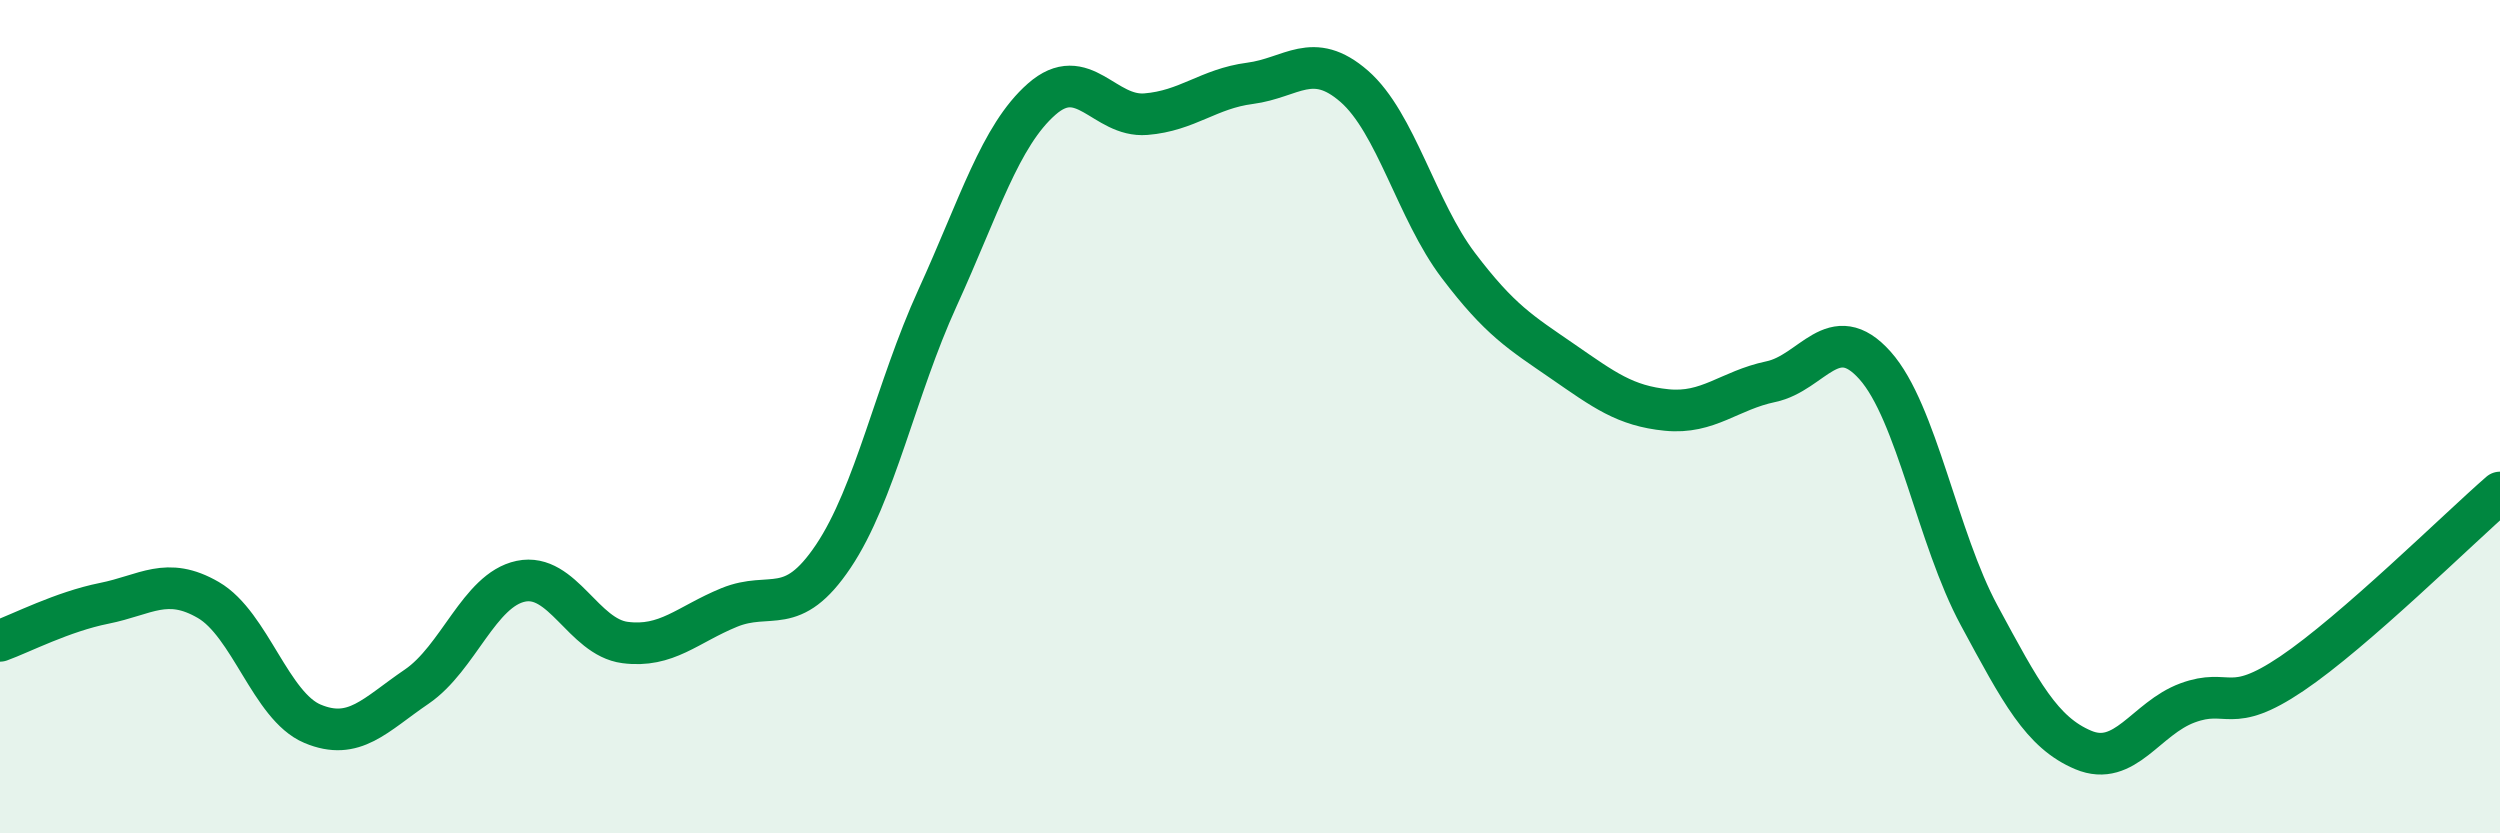 
    <svg width="60" height="20" viewBox="0 0 60 20" xmlns="http://www.w3.org/2000/svg">
      <path
        d="M 0,15.38 C 0.5,15.2 1.5,14.68 2.5,14.48 C 3.5,14.28 4,13.82 5,14.4 C 6,14.98 6.5,16.95 7.5,17.37 C 8.5,17.79 9,17.16 10,16.48 C 11,15.8 11.5,14.16 12.5,13.95 C 13.5,13.74 14,15.29 15,15.42 C 16,15.55 16.5,14.99 17.5,14.58 C 18.5,14.17 19,14.84 20,13.35 C 21,11.86 21.5,9.34 22.5,7.15 C 23.5,4.96 24,3.26 25,2.38 C 26,1.5 26.5,2.82 27.5,2.74 C 28.5,2.66 29,2.13 30,2 C 31,1.87 31.5,1.2 32.5,2.07 C 33.5,2.94 34,5.05 35,6.37 C 36,7.69 36.5,7.98 37.5,8.67 C 38.5,9.36 39,9.74 40,9.84 C 41,9.94 41.5,9.37 42.5,9.16 C 43.5,8.95 44,7.65 45,8.77 C 46,9.89 46.5,12.92 47.5,14.77 C 48.5,16.62 49,17.58 50,18 C 51,18.42 51.5,17.24 52.5,16.87 C 53.5,16.5 53.5,17.18 55,16.17 C 56.5,15.16 59,12.69 60,11.82L60 20L0 20Z"
        fill="#008740"
        opacity="0.1"
        stroke-linecap="round"
        stroke-linejoin="round"
      />
      <path
        d="M 0,15.38 C 0.5,15.2 1.5,14.68 2.5,14.48 C 3.5,14.28 4,13.82 5,14.4 C 6,14.98 6.5,16.95 7.5,17.37 C 8.5,17.79 9,17.16 10,16.48 C 11,15.8 11.5,14.16 12.5,13.95 C 13.5,13.74 14,15.29 15,15.42 C 16,15.55 16.5,14.99 17.5,14.58 C 18.5,14.17 19,14.84 20,13.35 C 21,11.86 21.5,9.34 22.5,7.15 C 23.5,4.96 24,3.26 25,2.38 C 26,1.5 26.5,2.82 27.5,2.74 C 28.5,2.66 29,2.13 30,2 C 31,1.87 31.5,1.2 32.5,2.07 C 33.5,2.94 34,5.05 35,6.37 C 36,7.69 36.5,7.98 37.5,8.67 C 38.5,9.36 39,9.74 40,9.84 C 41,9.94 41.5,9.37 42.5,9.16 C 43.5,8.95 44,7.65 45,8.77 C 46,9.89 46.5,12.92 47.5,14.77 C 48.5,16.62 49,17.58 50,18 C 51,18.42 51.5,17.24 52.5,16.87 C 53.5,16.5 53.5,17.18 55,16.17 C 56.5,15.16 59,12.69 60,11.82"
        stroke="#008740"
        stroke-width="1"
        fill="none"
        stroke-linecap="round"
        stroke-linejoin="round"
      />
    </svg>
  